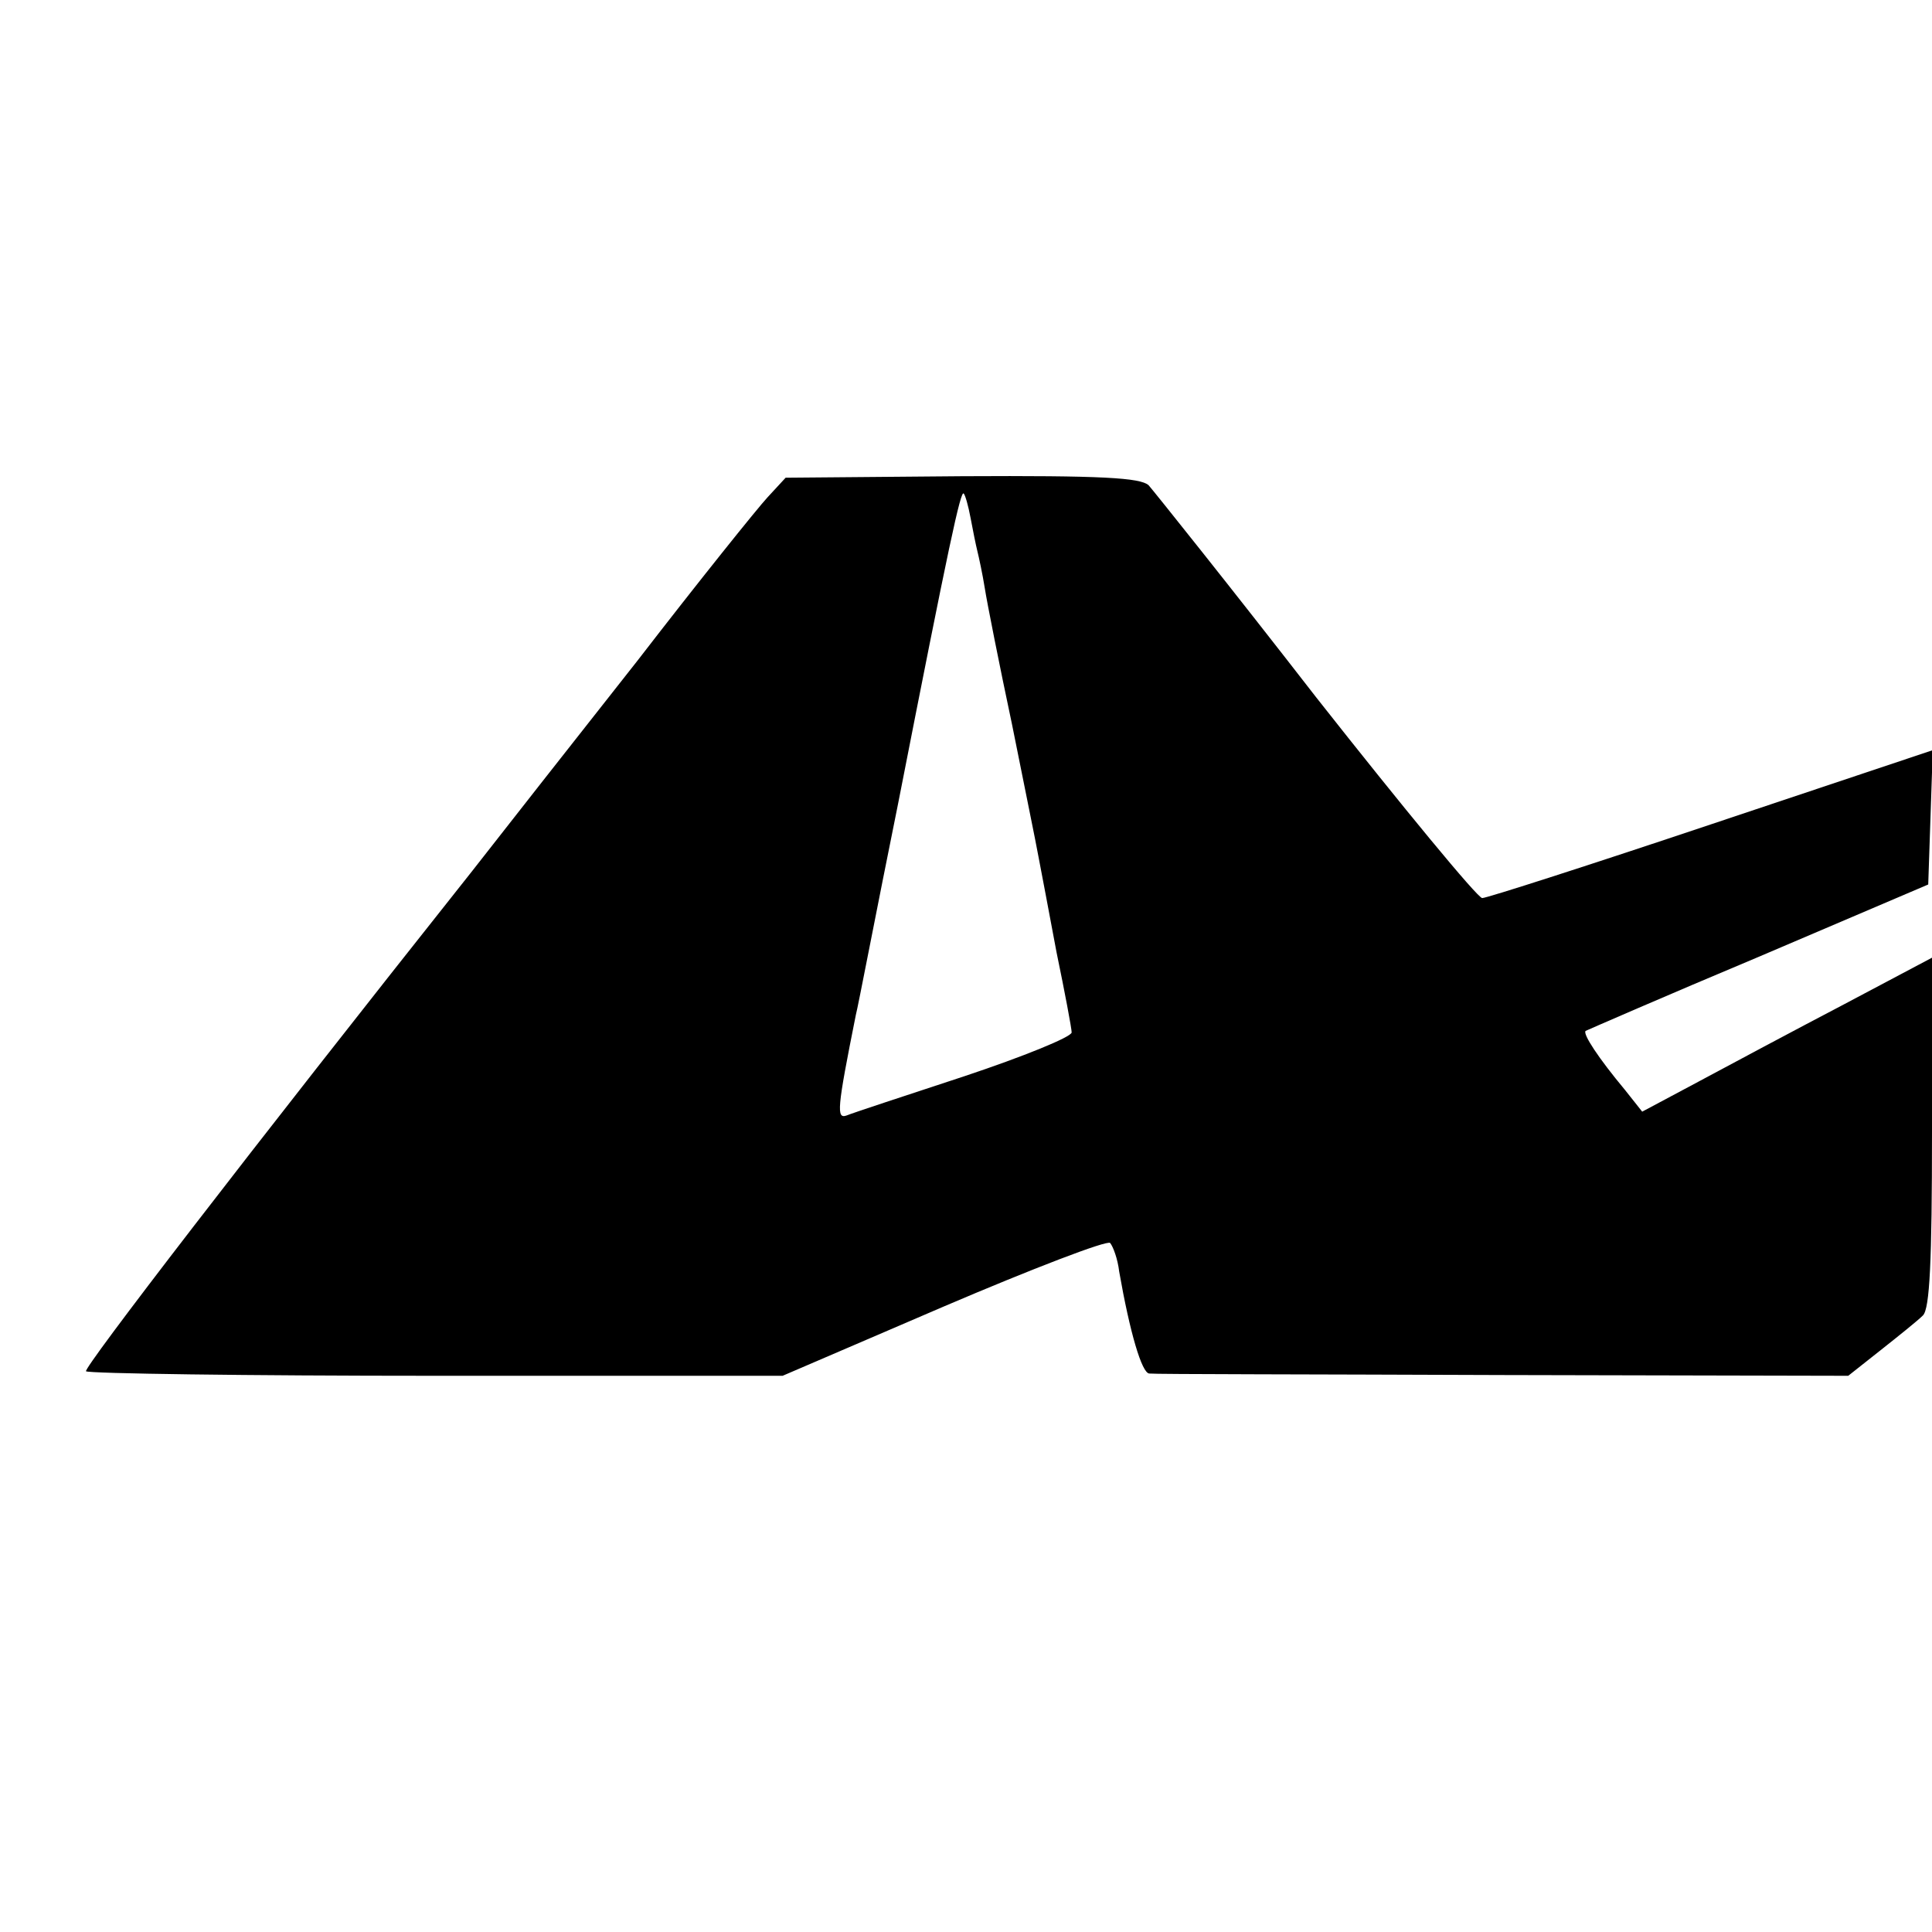 <?xml version="1.0" standalone="no"?>
<!DOCTYPE svg PUBLIC "-//W3C//DTD SVG 20010904//EN"
 "http://www.w3.org/TR/2001/REC-SVG-20010904/DTD/svg10.dtd">
<svg version="1.0" xmlns="http://www.w3.org/2000/svg"
 width="256pt" height="256pt" viewBox="0 0 256 256"
 preserveAspectRatio="xMidYMid meet">
<g transform="translate(0,256) scale(0.1,-0.1)"
fill="#000000" stroke="none">
<path d="M1017 1901 c-13 -14 -91 -111 -172 -216 -82 -104 -181 -230 -220
-280 -296 -373 -515 -658 -511 -662 3 -3 212 -6 464 -6 l459 0 214 92 c117 50
216 88 220 84 4 -5 10 -21 12 -38 14 -80 30 -135 40 -135 7 -1 218 -1 469 -2
l457 -1 43 34 c24 19 49 39 56 46 9 9 12 71 12 243 l0 231 -117 -62 c-65 -34
-151 -80 -192 -102 l-75 -40 -23 29 c-35 42 -56 74 -52 78 2 1 105 46 229 98
l225 96 3 89 3 89 -293 -98 c-161 -54 -298 -98 -304 -98 -6 0 -105 120 -220
266 -114 147 -215 273 -222 281 -11 10 -62 13 -247 12 l-234 -2 -24 -26z m269
-27 c3 -16 7 -36 9 -44 2 -8 7 -31 10 -50 3 -19 19 -100 36 -180 16 -80 32
-158 35 -175 3 -16 14 -73 24 -127 11 -53 20 -101 20 -106 0 -6 -64 -32 -142
-58 -79 -26 -149 -49 -156 -52 -14 -5 -13 8 12 133 3 11 27 137 56 280 68 347
83 416 87 411 2 -2 6 -16 9 -32z"/>
</g>
</svg>
